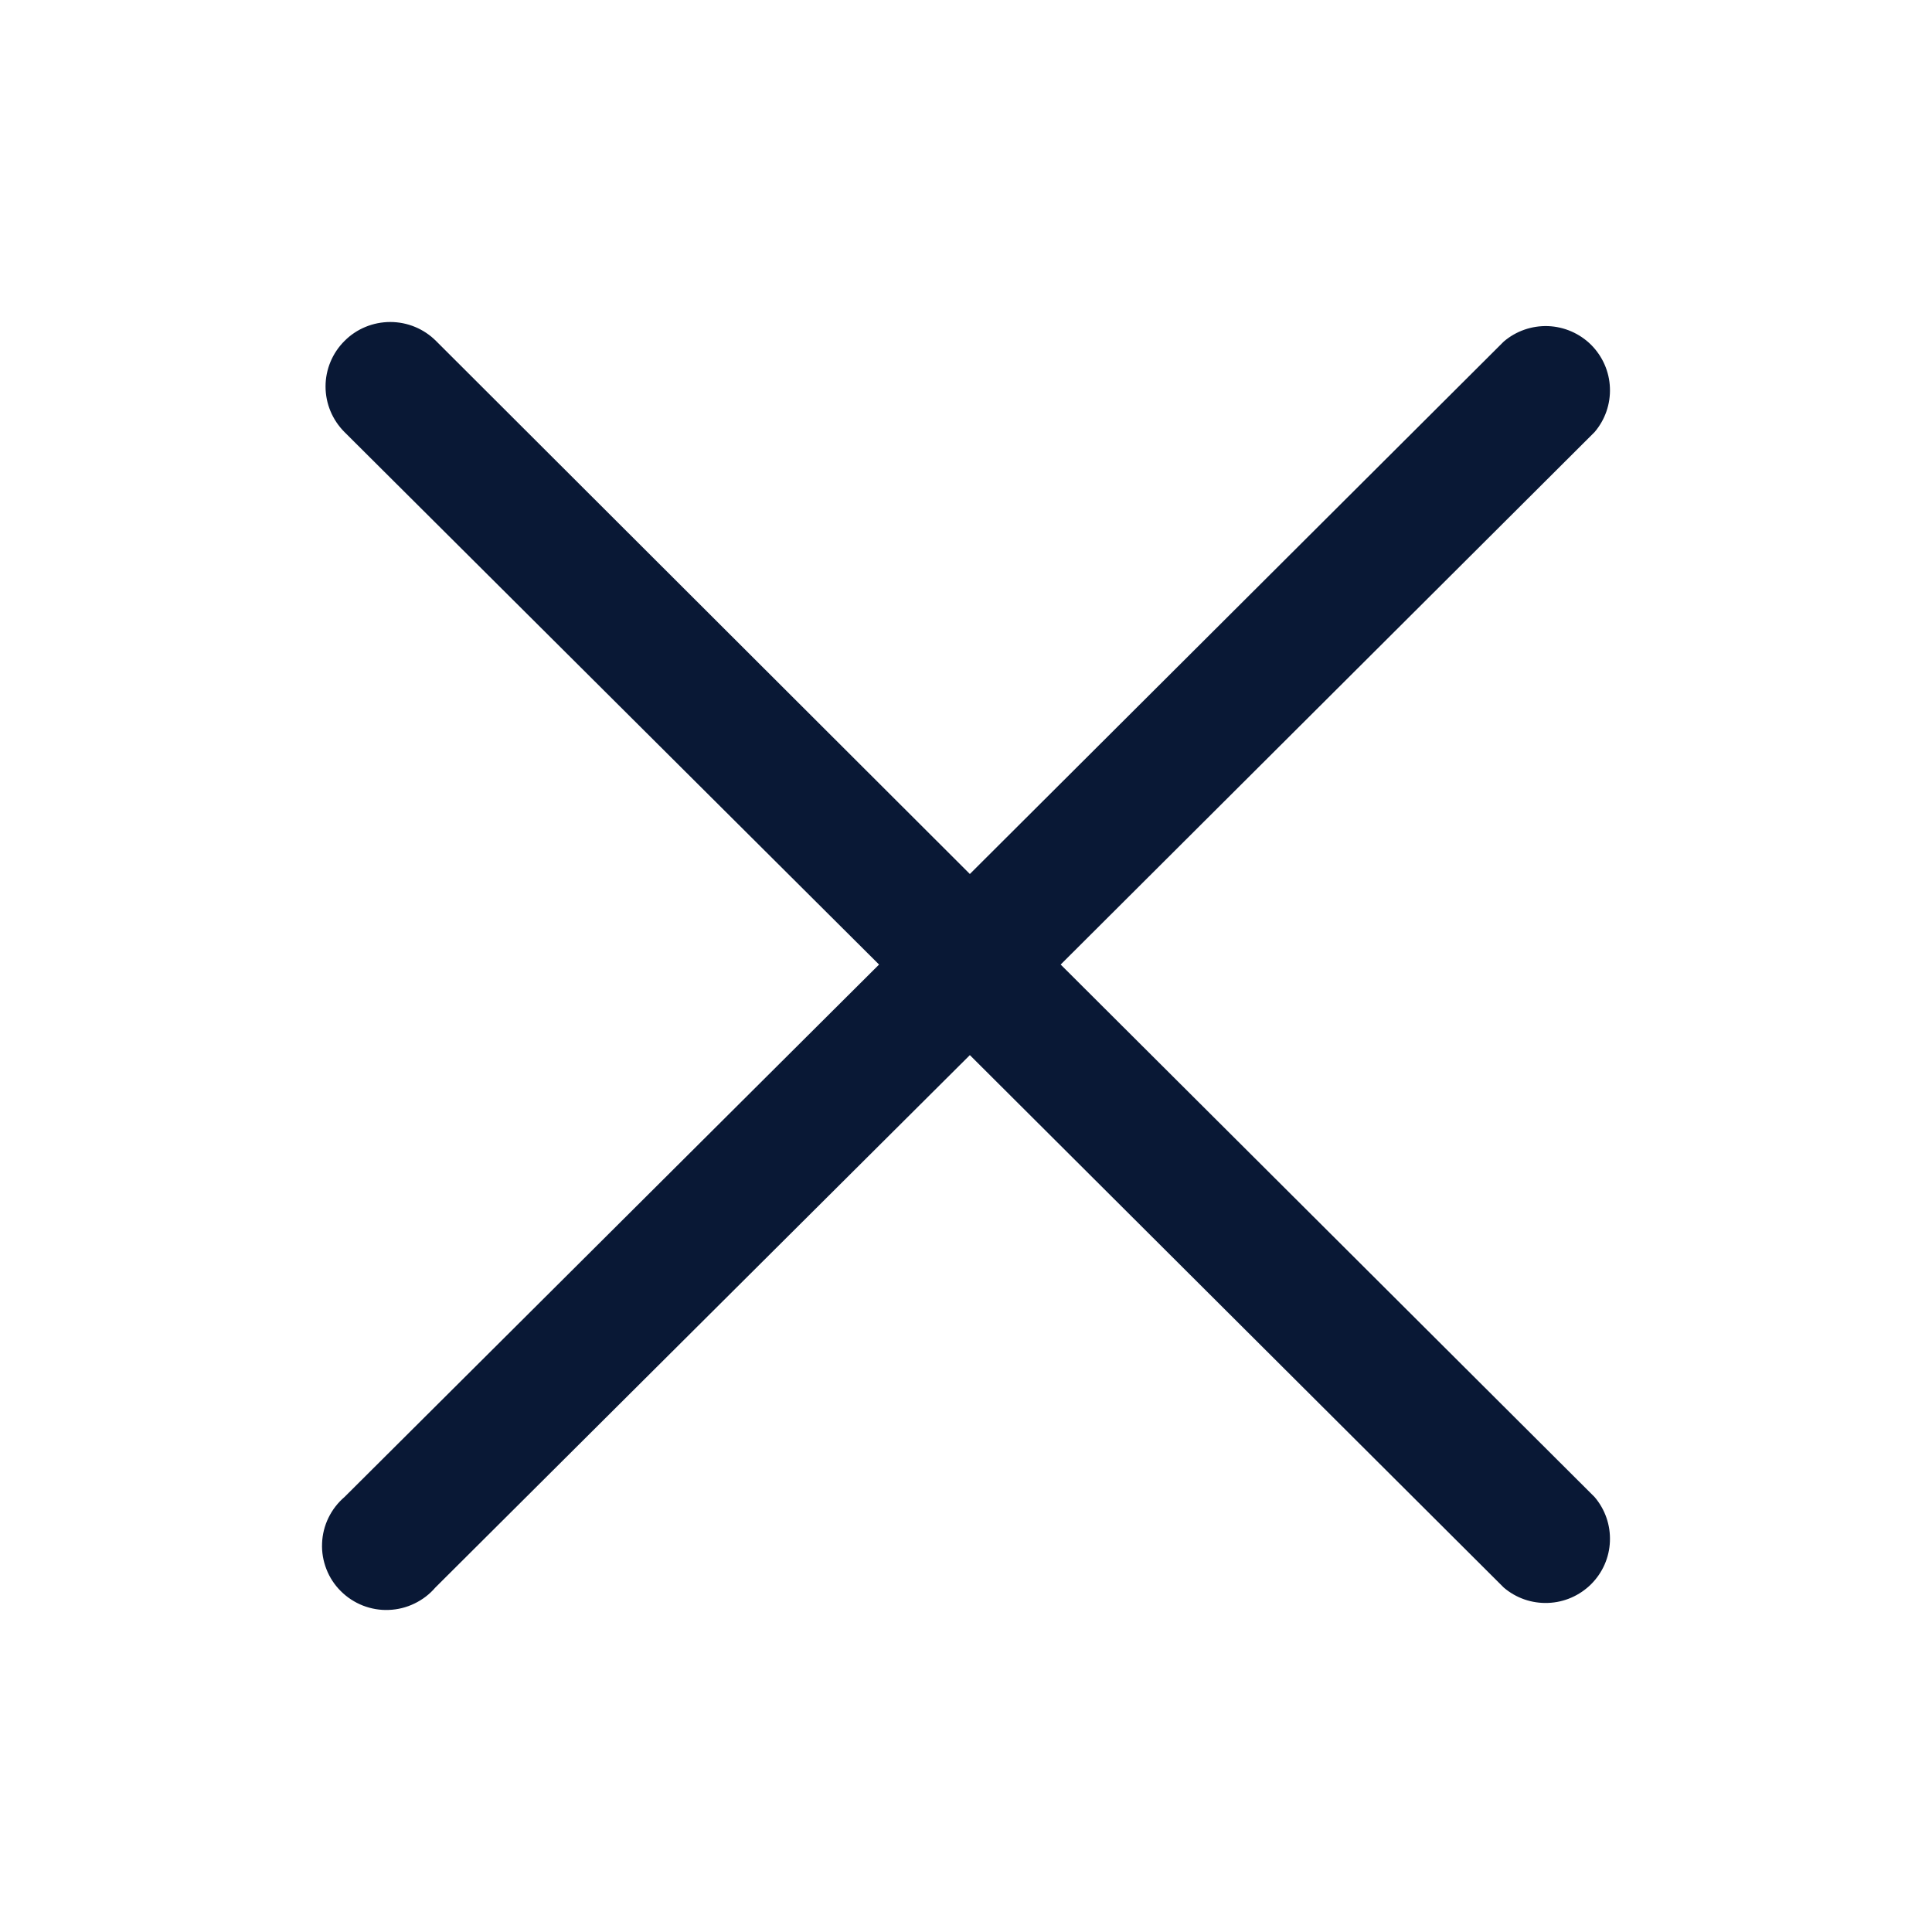 <svg width="24" height="24" viewBox="0 0 24 24" fill="none" xmlns="http://www.w3.org/2000/svg">
<g clip-path="url(#clip0_47_38)">
<path d="M13.176 11.982L19.808 5.368C19.939 5.215 20.007 5.019 19.999 4.818C19.992 4.617 19.908 4.427 19.766 4.284C19.623 4.142 19.432 4.059 19.231 4.051C19.029 4.044 18.833 4.112 18.68 4.243L12.048 10.857L5.416 4.235C5.265 4.084 5.061 4 4.848 4C4.635 4 4.43 4.084 4.28 4.235C4.129 4.385 4.044 4.589 4.044 4.801C4.044 5.014 4.129 5.217 4.28 5.368L10.92 11.982L4.28 18.596C4.196 18.668 4.128 18.756 4.08 18.855C4.032 18.954 4.005 19.061 4.001 19.171C3.996 19.281 4.015 19.391 4.055 19.493C4.095 19.596 4.156 19.689 4.234 19.766C4.312 19.844 4.406 19.905 4.508 19.945C4.611 19.985 4.721 20.004 4.831 19.999C4.941 19.995 5.049 19.968 5.148 19.92C5.248 19.872 5.336 19.805 5.408 19.721L12.048 13.107L18.68 19.721C18.833 19.852 19.029 19.92 19.231 19.912C19.432 19.905 19.623 19.821 19.766 19.679C19.908 19.537 19.992 19.347 19.999 19.146C20.007 18.945 19.939 18.749 19.808 18.596L13.176 11.982Z" fill="#091835"/>
</g>
<defs>
<clipPath id="clip0_47_38">
<rect width="24" height="24" fill="white"/>
</clipPath>
</defs>
</svg>
